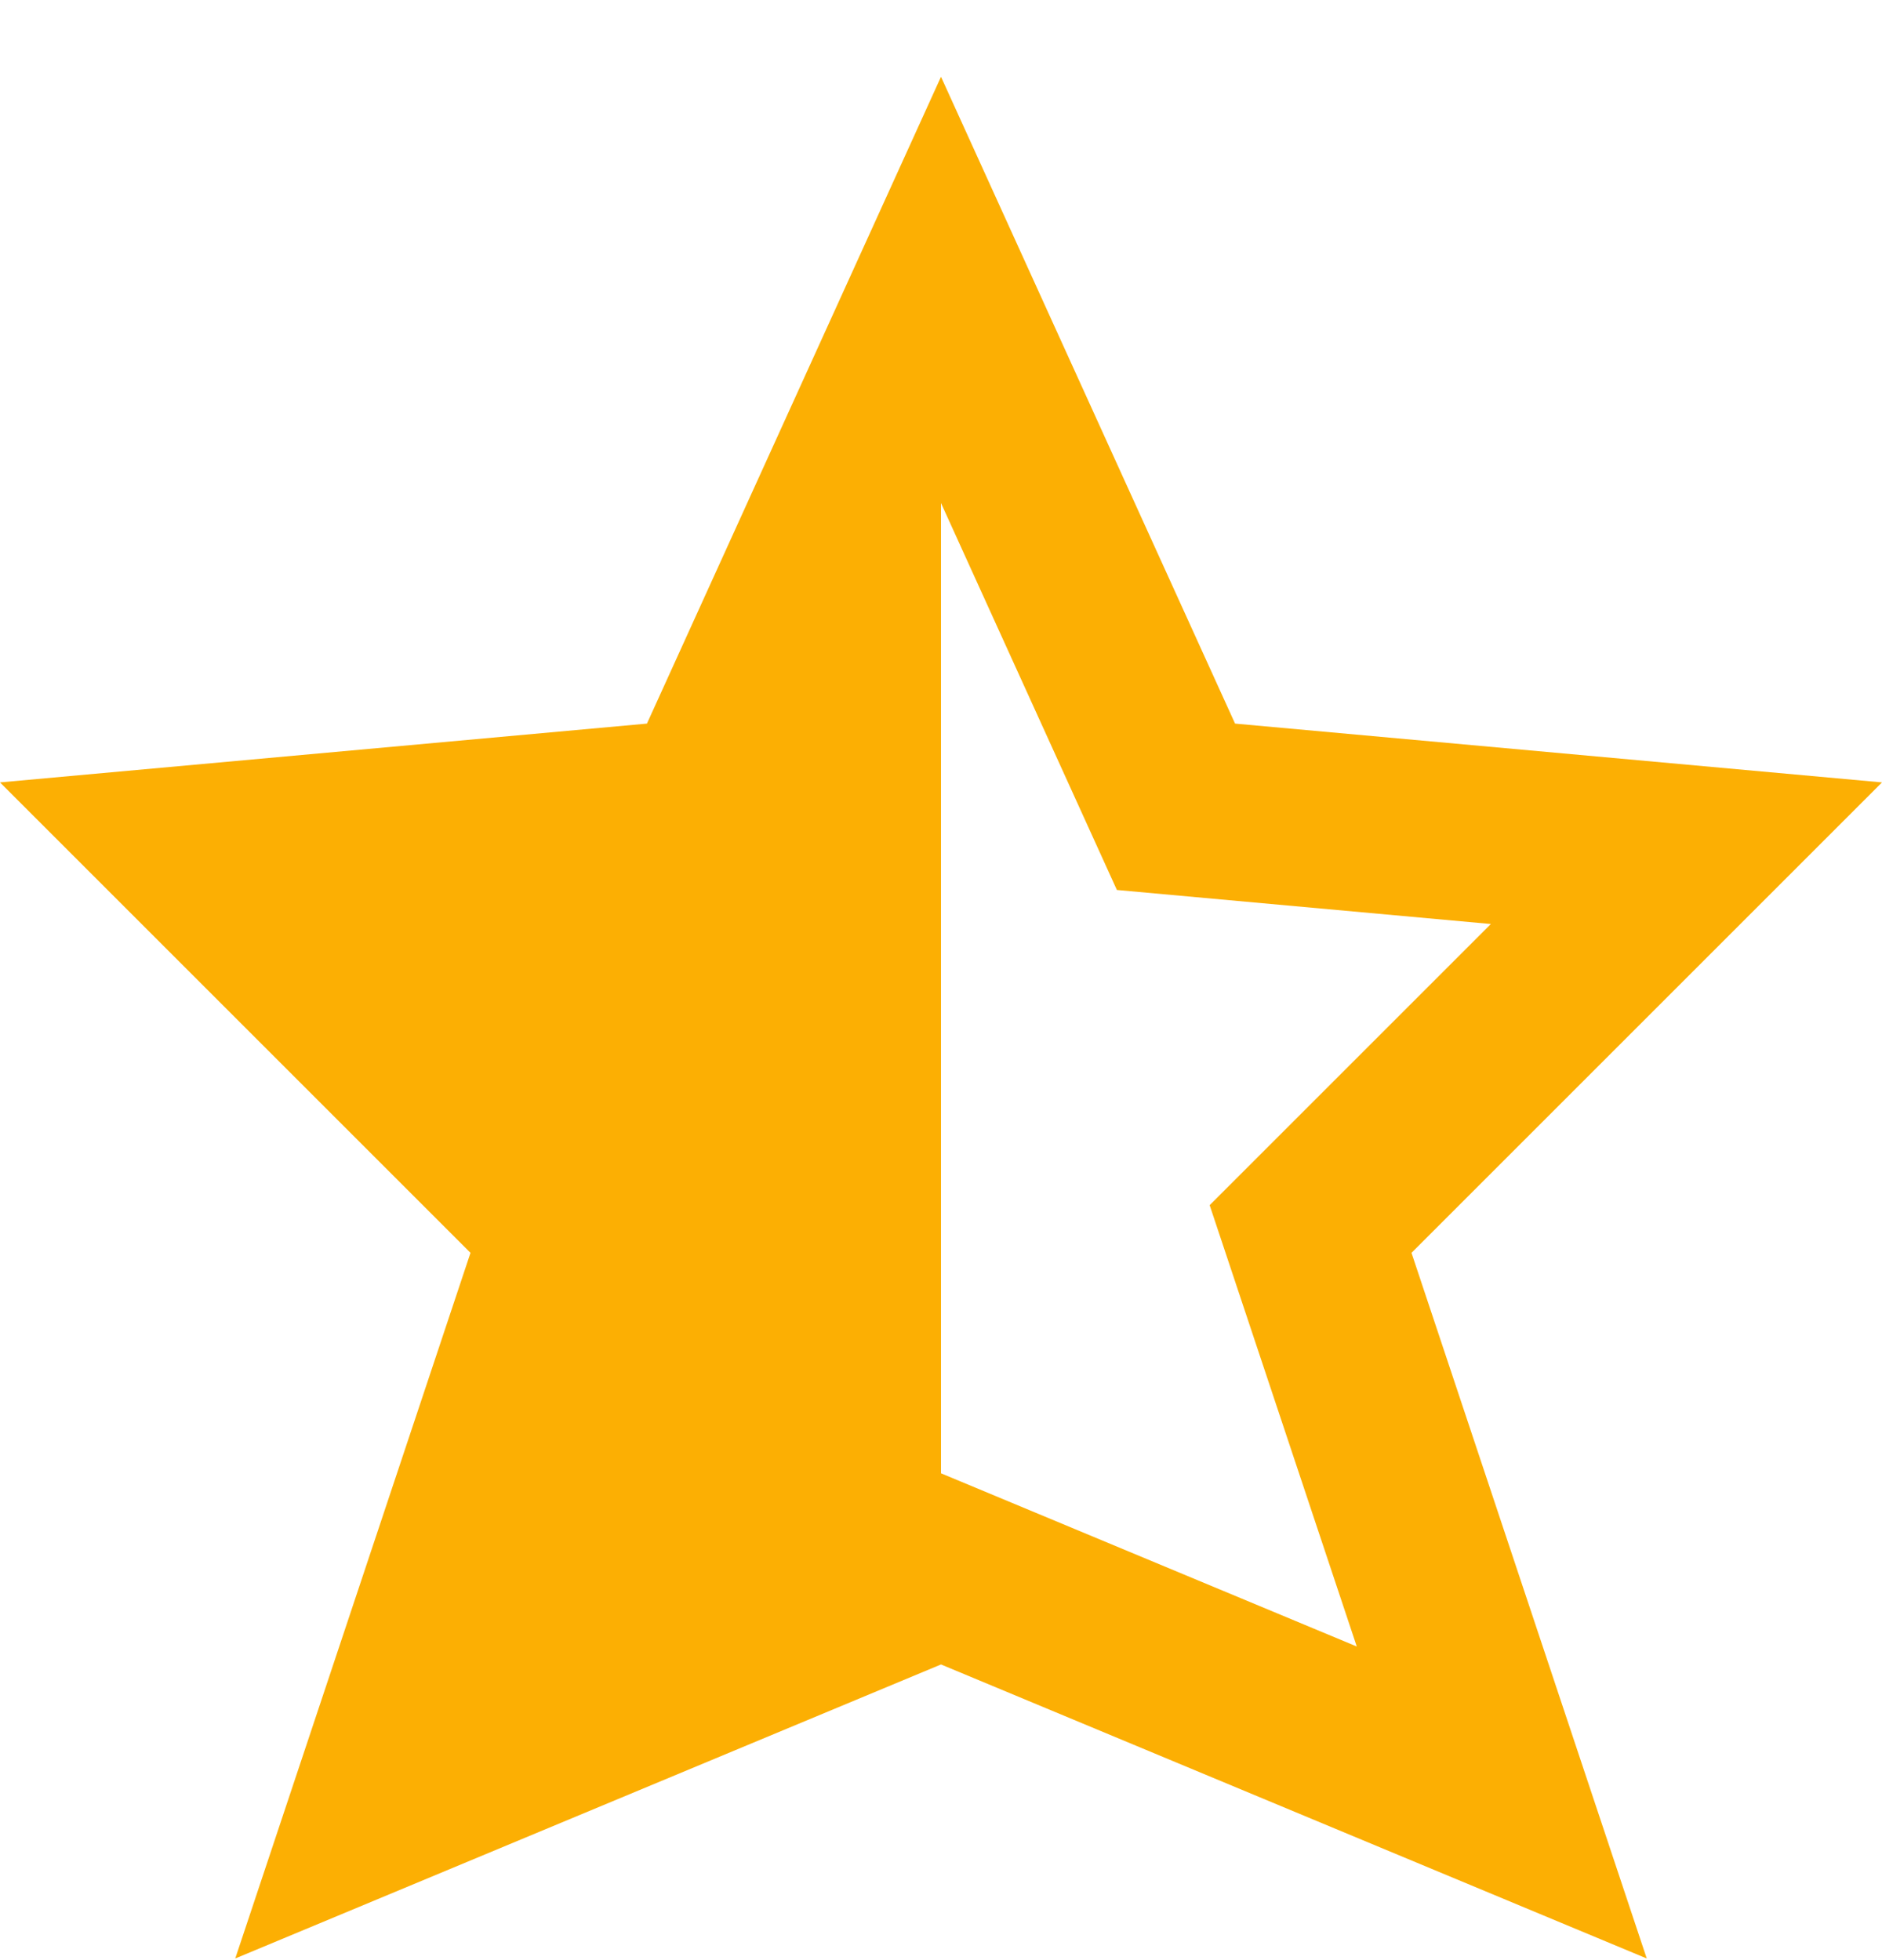 <svg width="24" height="25" viewBox="0 0 24 25" fill="none" xmlns="http://www.w3.org/2000/svg">
<g clip-path="url(#clip0_54851_22664)">
<path d="M24 9.979L15.75 9.229L12 0.979L8.25 9.229L0 9.979L6 15.979L3 24.979L12 21.229L21 24.979L18 15.979L24 9.979ZM12 18.791V6.416L14.243 11.351L19.012 11.785L15.426 15.371L17.302 21L12 18.791Z" fill="#FCAF03"/>
</g>
<defs>
<clipPath id="clip0_54851_22664">
<rect width="24" height="24" fill="white" transform="translate(0 0.979)"/>
</clipPath>
</defs>
</svg>
